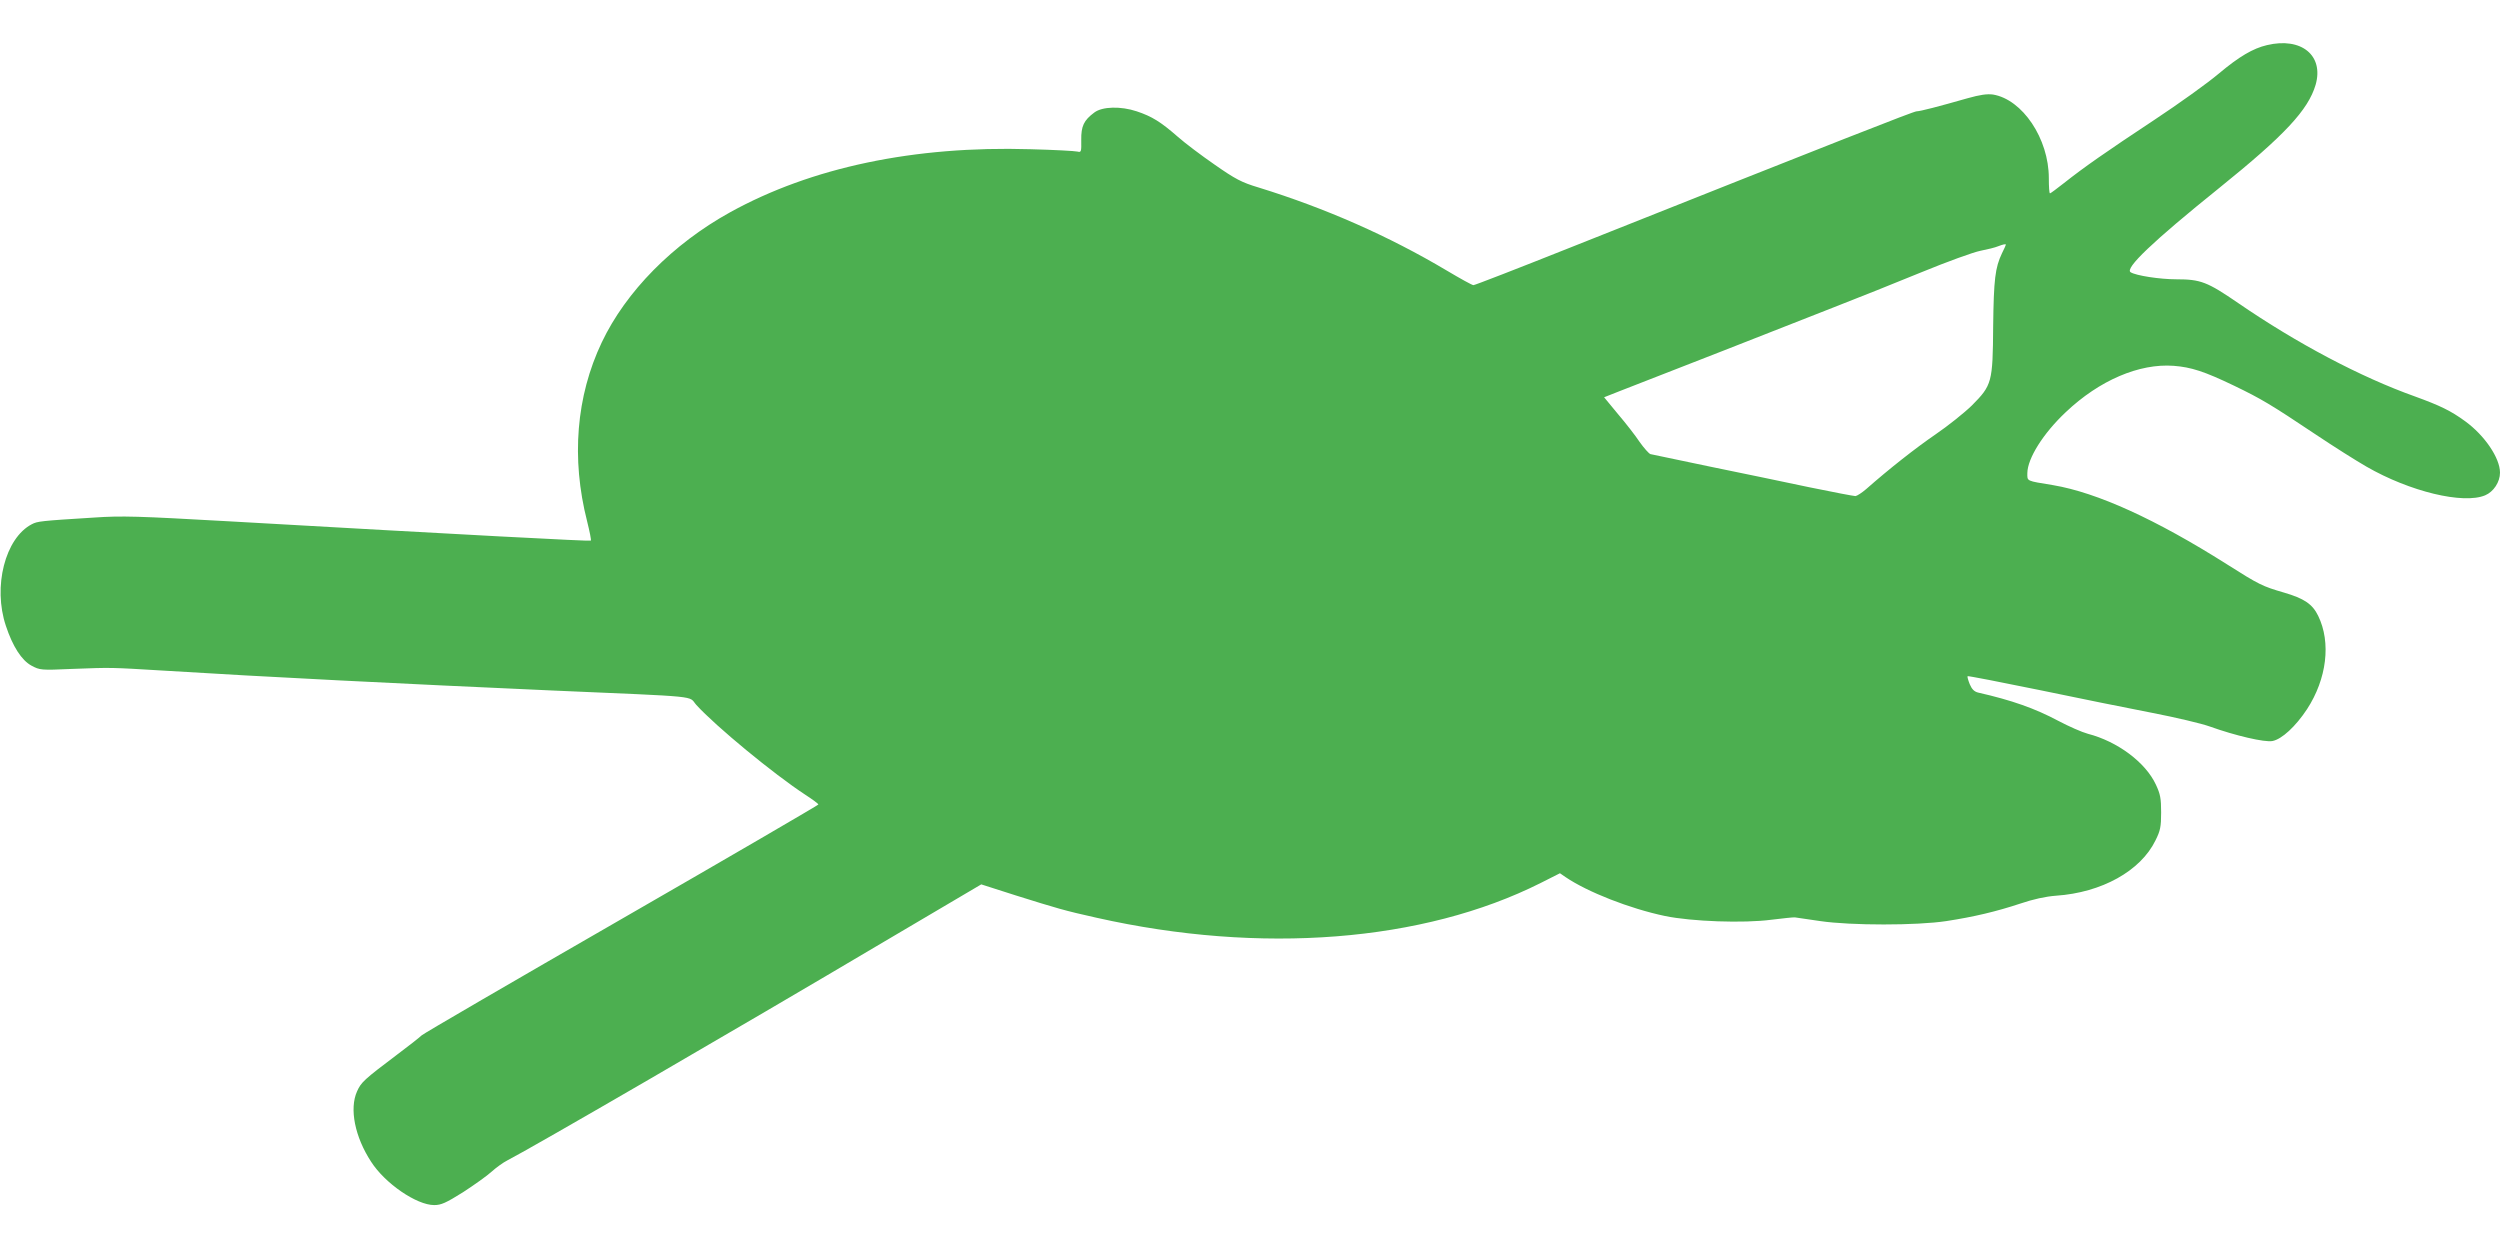 <?xml version="1.0" standalone="no"?>
<!DOCTYPE svg PUBLIC "-//W3C//DTD SVG 20010904//EN"
 "http://www.w3.org/TR/2001/REC-SVG-20010904/DTD/svg10.dtd">
<svg version="1.0" xmlns="http://www.w3.org/2000/svg"
 width="1280pt" height="640pt" viewBox="0 0 1280 640"
 preserveAspectRatio="xMidYMid meet">
<g transform="translate(0,640) scale(0.1,-0.1)"
fill="#4caf50" stroke="none">
<path d="M11607 6169 c-72 -17 -142 -58 -247 -146 -58 -49 -206 -155 -330
-237 -248 -164 -361 -243 -462 -323 -37 -29 -69 -53 -72 -53 -4 0 -6 35 -6 78
0 202 -135 403 -286 428 -30 4 -66 -1 -130 -19 -147 -42 -243 -67 -261 -67
-15 0 -382 -144 -1782 -701 -261 -104 -480 -189 -487 -189 -7 0 -68 34 -137
75 -296 176 -620 319 -963 425 -87 26 -119 43 -225 117 -68 47 -153 111 -189
143 -87 76 -132 104 -210 130 -81 27 -176 25 -217 -6 -54 -40 -68 -70 -67
-141 1 -61 0 -64 -20 -59 -12 3 -120 9 -241 12 -594 18 -1121 -93 -1537 -323
-293 -162 -533 -405 -657 -666 -131 -276 -157 -594 -75 -916 13 -52 22 -97 19
-99 -4 -4 -629 29 -1855 99 -463 26 -545 29 -690 19 -274 -17 -288 -19 -317
-34 -137 -71 -200 -320 -133 -520 35 -106 81 -177 131 -204 43 -23 49 -24 204
-17 213 8 195 8 480 -9 495 -31 1231 -68 1975 -101 787 -34 702 -26 745 -74
99 -109 396 -354 558 -460 37 -24 67 -46 67 -50 0 -3 -453 -267 -1007 -586
-554 -319 -1015 -587 -1024 -596 -9 -9 -66 -54 -125 -98 -171 -129 -185 -142
-206 -189 -40 -89 -11 -233 72 -360 71 -111 233 -222 323 -222 36 0 60 11 148
66 57 37 123 84 146 105 22 20 59 47 81 58 125 64 1163 666 1931 1121 l495
292 175 -56 c214 -67 250 -78 416 -115 840 -189 1672 -124 2273 178 l99 50 29
-20 c112 -76 328 -161 509 -199 135 -28 402 -38 545 -19 58 7 112 13 120 12 8
-1 67 -10 130 -19 156 -23 494 -23 645 0 143 22 256 49 380 90 65 22 128 36
182 40 234 16 433 127 509 283 25 50 29 70 29 143 0 72 -4 94 -27 143 -53 114
-197 221 -348 260 -30 8 -98 38 -151 66 -120 64 -239 106 -411 145 -20 5 -32
17 -43 43 -8 20 -13 38 -11 41 3 2 168 -30 368 -71 200 -42 460 -94 578 -117
118 -23 251 -54 295 -70 128 -46 281 -82 320 -74 48 9 119 75 177 163 101 155
124 341 57 478 -29 60 -72 89 -175 119 -110 32 -127 40 -294 146 -362 229
-663 366 -888 404 -140 23 -132 19 -132 62 1 75 81 203 197 312 172 163 376
250 552 237 90 -7 156 -28 310 -102 139 -67 189 -97 412 -246 97 -65 216 -140
265 -168 222 -128 496 -194 608 -147 43 18 76 68 76 116 0 75 -79 191 -178
263 -74 54 -128 80 -257 127 -278 99 -605 272 -905 478 -159 109 -192 122
-318 122 -84 0 -206 19 -233 36 -32 19 111 156 454 432 335 270 455 399 493
528 43 150 -73 245 -249 203z m-1337 -1022 c0 -2 -9 -22 -20 -44 -35 -74 -42
-133 -45 -373 -2 -289 -6 -302 -109 -406 -39 -38 -123 -105 -186 -148 -102
-70 -237 -176 -355 -280 -22 -19 -47 -35 -55 -36 -8 0 -114 20 -235 45 -121
26 -350 73 -510 106 -159 33 -297 62 -305 64 -8 3 -33 31 -55 62 -21 32 -71
96 -111 143 l-71 86 81 32 c166 64 879 343 1091 427 121 47 326 129 455 182
129 53 264 102 300 109 36 7 76 17 90 23 26 10 40 13 40 8z"/>
</g>
</svg>

